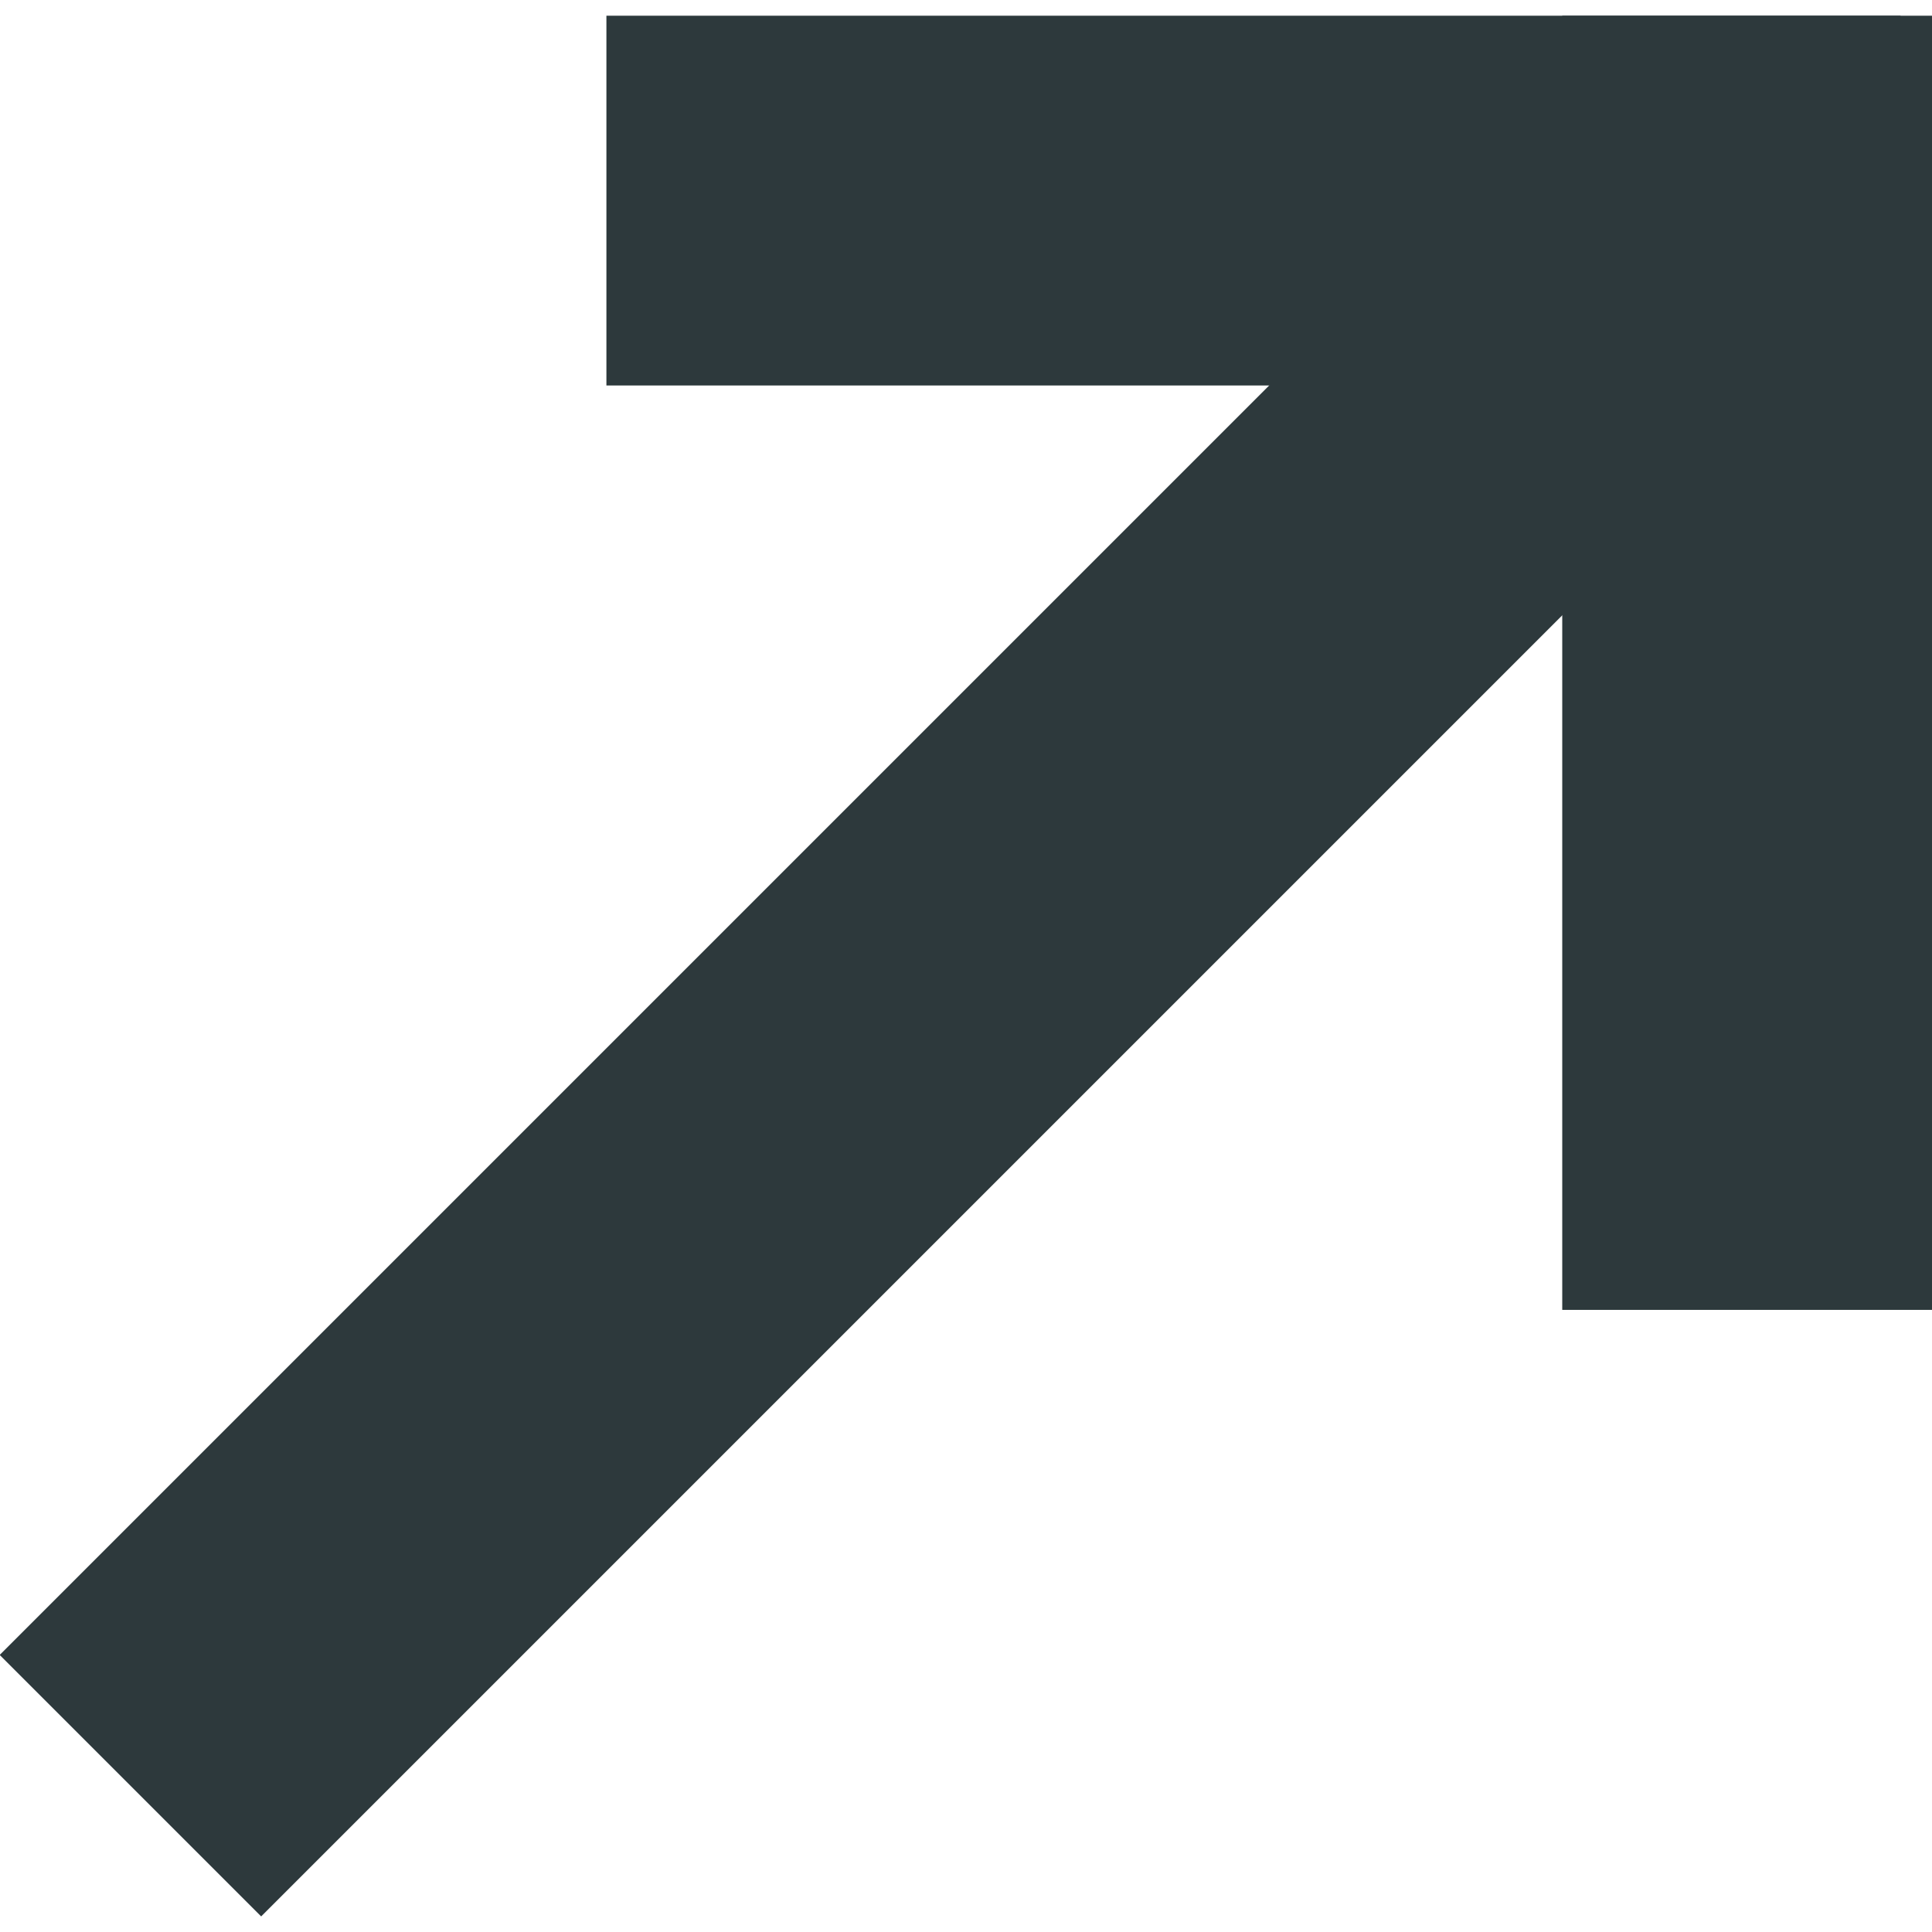 <svg class="ugb-custom-icon" id="a" xmlns="http://www.w3.org/2000/svg" viewBox="0 0 10.45 10.28" aria-hidden="true" width="11" height="11"><defs><style>.f{fill:#2d393c;}</style></defs><g id="b"><rect id="c" class="f" x="8.45" width="2" height="7"></rect><rect id="d" class="f" x="3.28" width="7" height="2"></rect><rect id="e" class="f" x="-1.13" y="4.14" width="12.53" height="2" transform="translate(-2.13 5.14) rotate(-45)"></rect></g></svg>